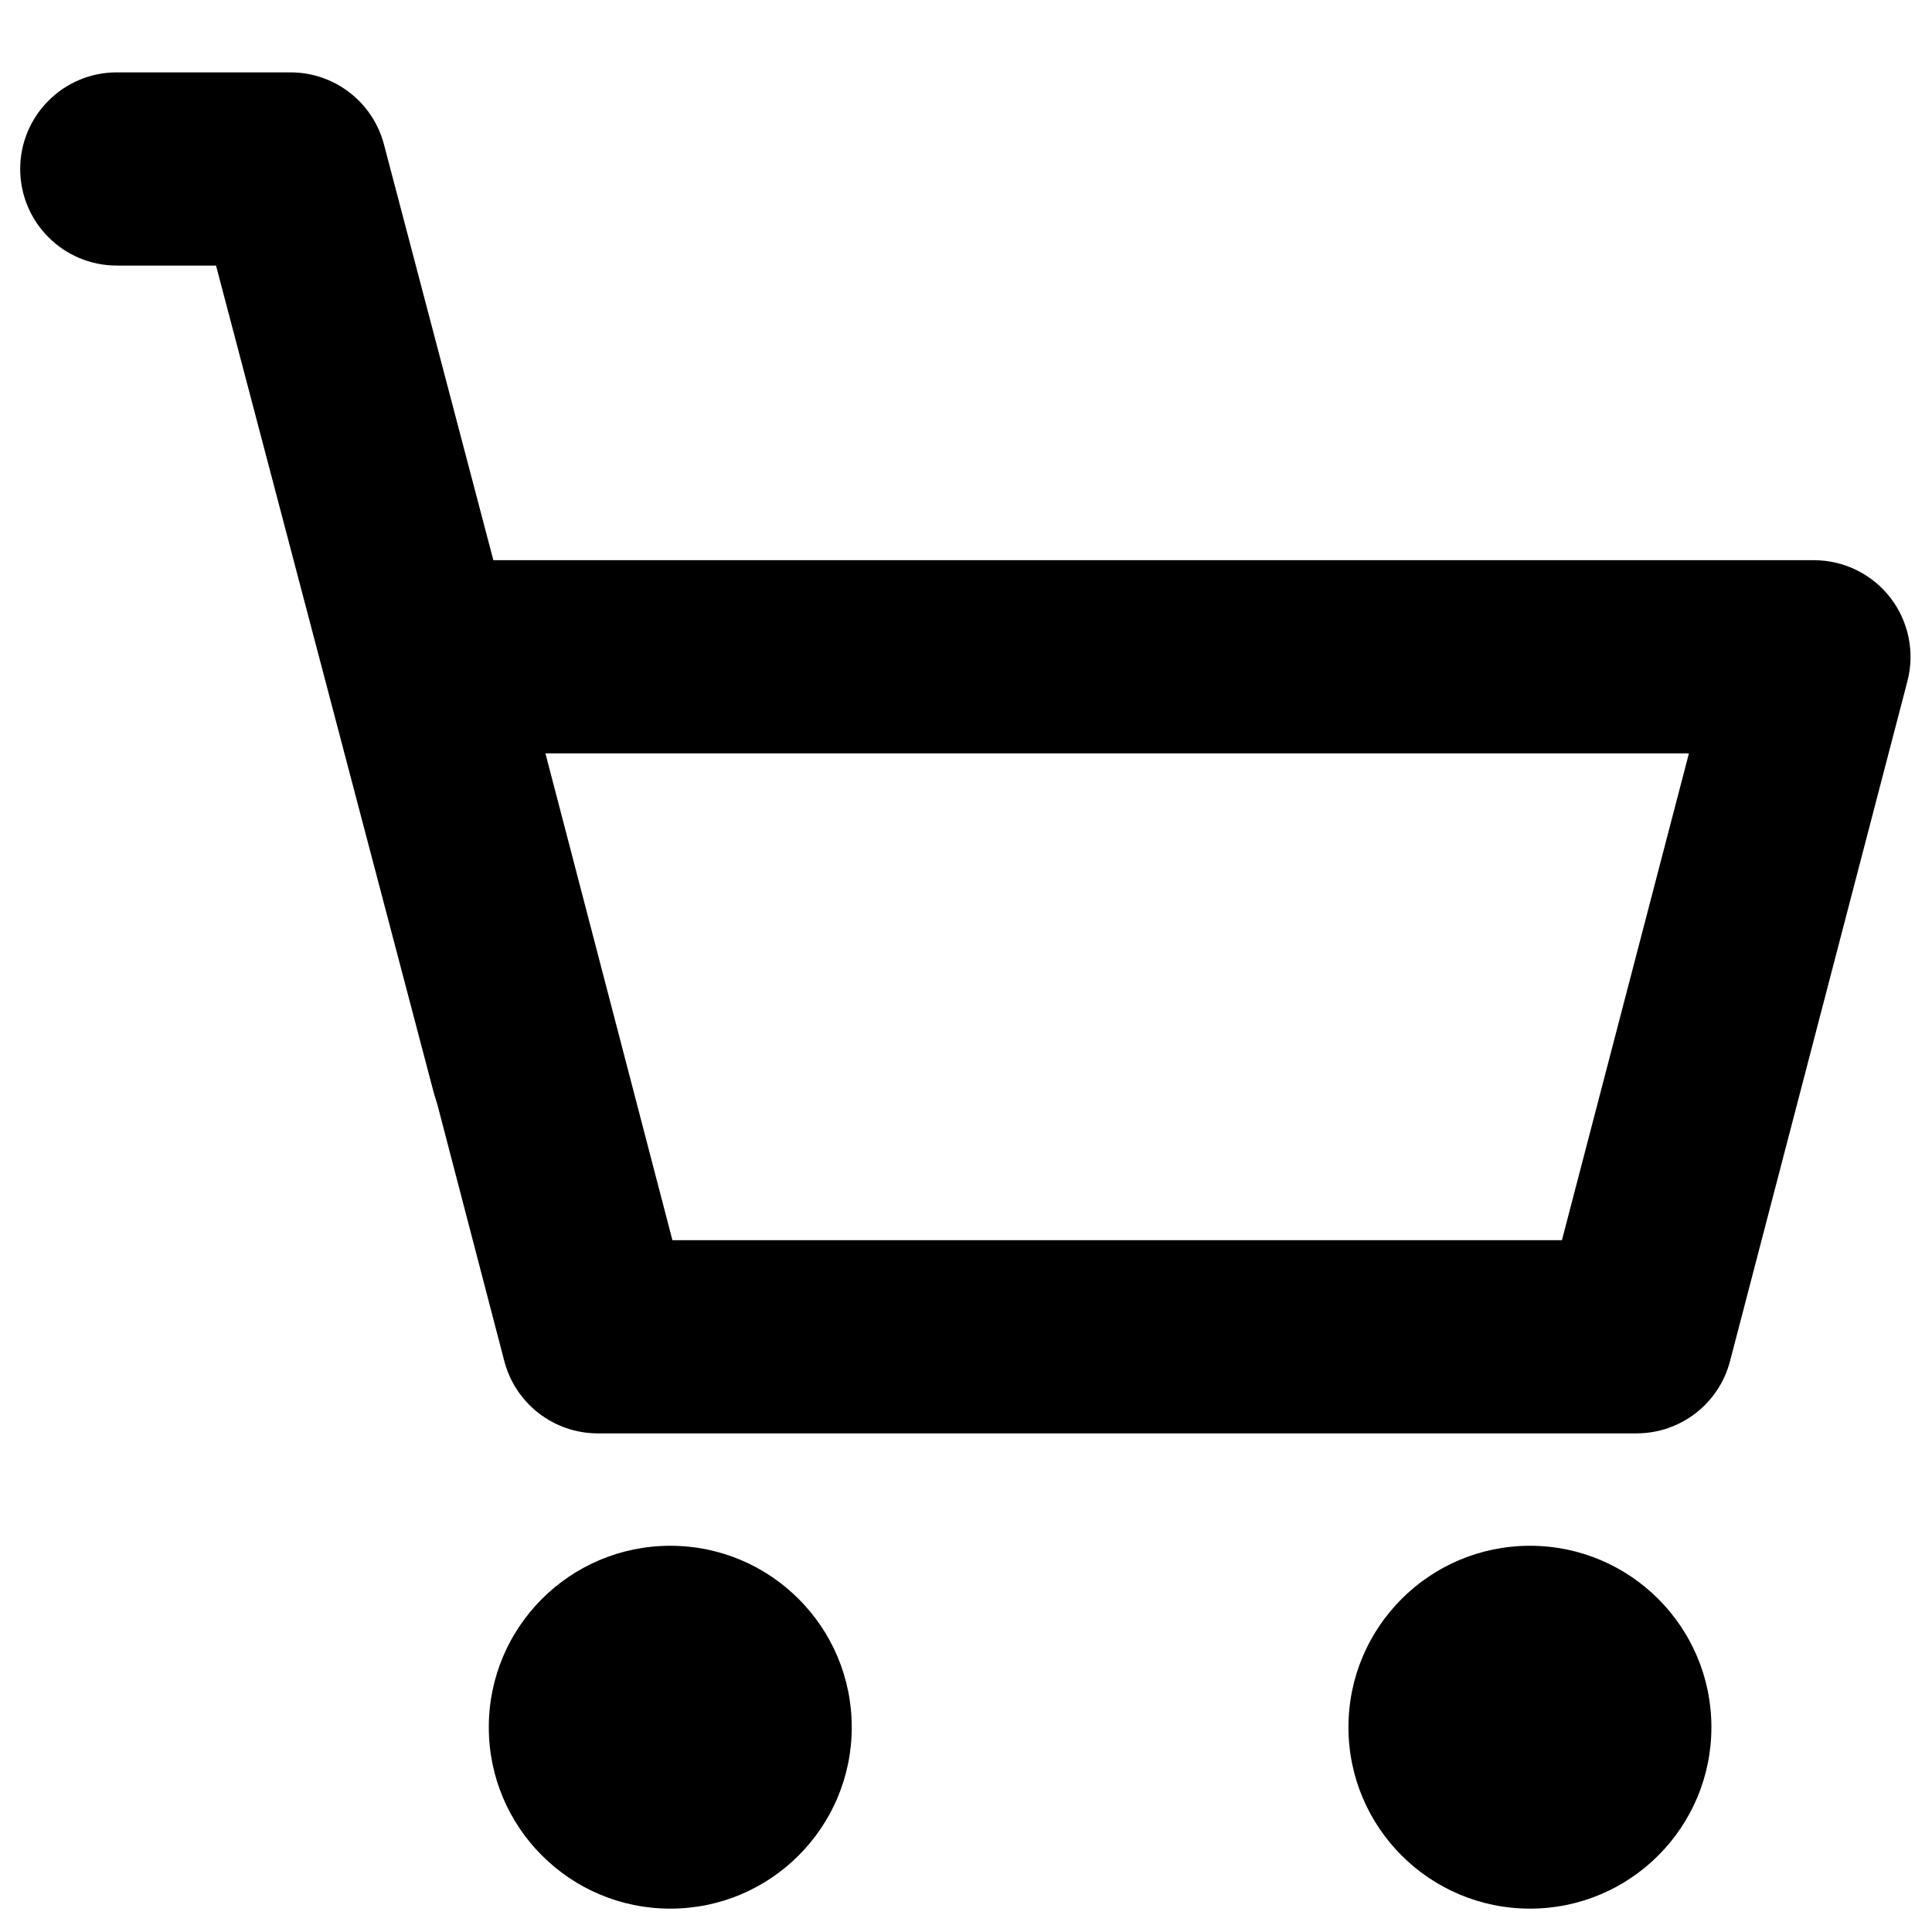 <svg width="22" height="22" viewBox="0 0 22 22" fill="none" xmlns="http://www.w3.org/2000/svg" shape-rendering="geometricPrecision">
<g clip-path="url(#clip0_2290_996)">
<path fill-rule="evenodd" clip-rule="evenodd" d="M3.917 6.806C4.125 6.537 4.447 6.379 4.788 6.379H20.655C20.996 6.379 21.318 6.537 21.526 6.806C21.734 7.076 21.806 7.427 21.72 7.757L19.7 15.5C19.574 15.984 19.136 16.322 18.636 16.322H6.807C6.307 16.322 5.869 15.984 5.743 15.5L3.723 7.757C3.637 7.427 3.709 7.076 3.917 6.806ZM6.211 8.579L7.657 14.122H17.786L19.232 8.579H6.211Z" fill="black"/>
<path fill-rule="evenodd" clip-rule="evenodd" d="M0.23 1.924C0.23 1.317 0.723 0.824 1.33 0.824H3.308C3.808 0.824 4.245 1.161 4.372 1.644L7.064 11.874C7.219 12.461 6.868 13.063 6.281 13.218C5.693 13.372 5.091 13.021 4.937 12.434L2.46 3.024H1.33C0.723 3.024 0.23 2.532 0.23 1.924Z" fill="black"/>
<path d="M7.634 20.19C8.168 20.19 8.6 19.758 8.6 19.224C8.6 18.69 8.168 18.258 7.634 18.258C7.101 18.258 6.668 18.69 6.668 19.224C6.668 19.758 7.101 20.19 7.634 20.19Z" fill="black"/>
<path fill-rule="evenodd" clip-rule="evenodd" d="M7.633 19.802C7.707 19.802 7.766 19.742 7.766 19.668C7.766 19.594 7.706 19.534 7.633 19.534C7.559 19.534 7.499 19.594 7.499 19.668C7.499 19.742 7.559 19.802 7.633 19.802ZM5.566 19.668C5.566 18.527 6.491 17.602 7.633 17.602C8.774 17.602 9.699 18.527 9.699 19.668C9.699 20.809 8.774 21.734 7.633 21.734C6.491 21.734 5.566 20.809 5.566 19.668Z" fill="black"/>
<path d="M17.419 20.19C17.953 20.19 18.386 19.758 18.386 19.224C18.386 18.69 17.953 18.258 17.419 18.258C16.886 18.258 16.453 18.69 16.453 19.224C16.453 19.758 16.886 20.19 17.419 20.19Z" fill="black"/>
<path fill-rule="evenodd" clip-rule="evenodd" d="M17.422 19.802C17.495 19.802 17.555 19.742 17.555 19.668C17.555 19.594 17.495 19.534 17.422 19.534C17.348 19.534 17.288 19.594 17.288 19.668C17.288 19.742 17.348 19.802 17.422 19.802ZM15.355 19.668C15.355 18.527 16.281 17.602 17.422 17.602C18.563 17.602 19.488 18.527 19.488 19.668C19.488 20.809 18.563 21.734 17.422 21.734C16.281 21.734 15.355 20.809 15.355 19.668Z" fill="black"/>
</g>
<defs>
<clipPath id="clip0_2290_996">
<rect width="22" height="22" fill="white"/>
</clipPath>
</defs>
</svg>
